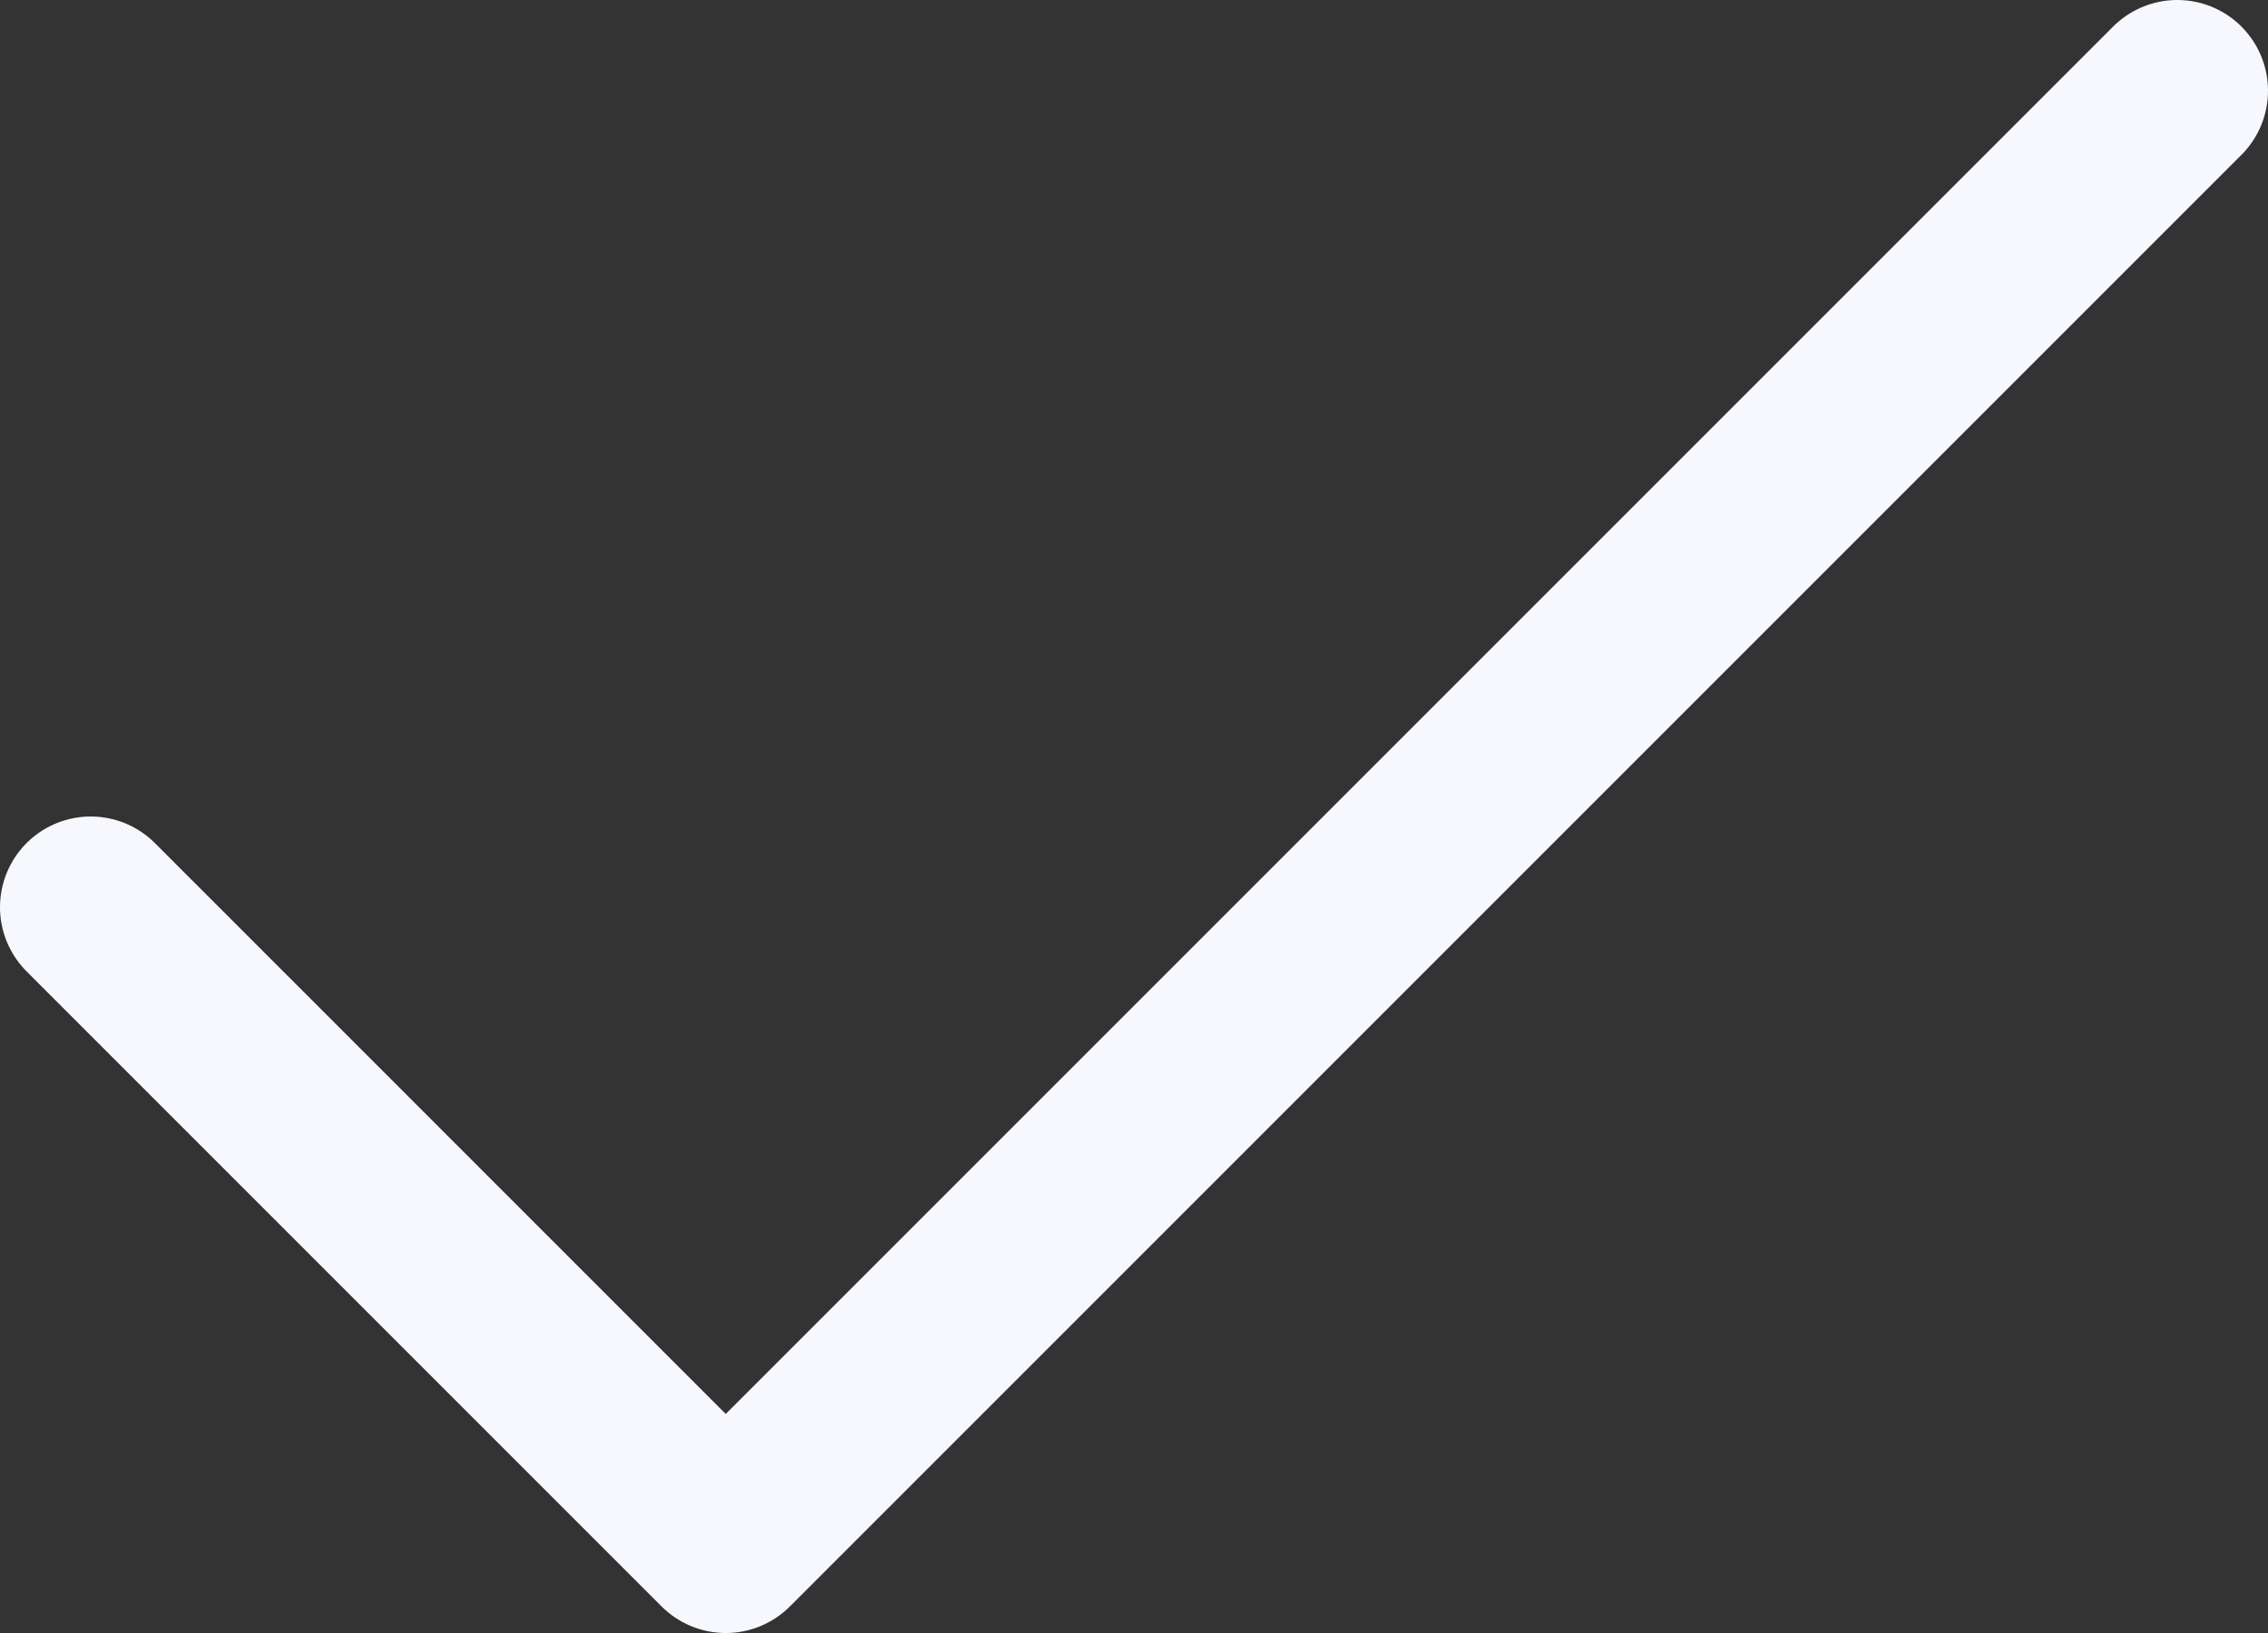 <svg width="25" height="18" viewBox="0 0 25 18" fill="none" xmlns="http://www.w3.org/2000/svg">
<rect x="0" y="0" width="25" height="18" fill="#333333" stroke="none"/>
<path d="M1 10L8 17L24 1" stroke="#F7F8FD" stroke-width="2" stroke-linecap="round" stroke-linejoin="round"/>
</svg>
